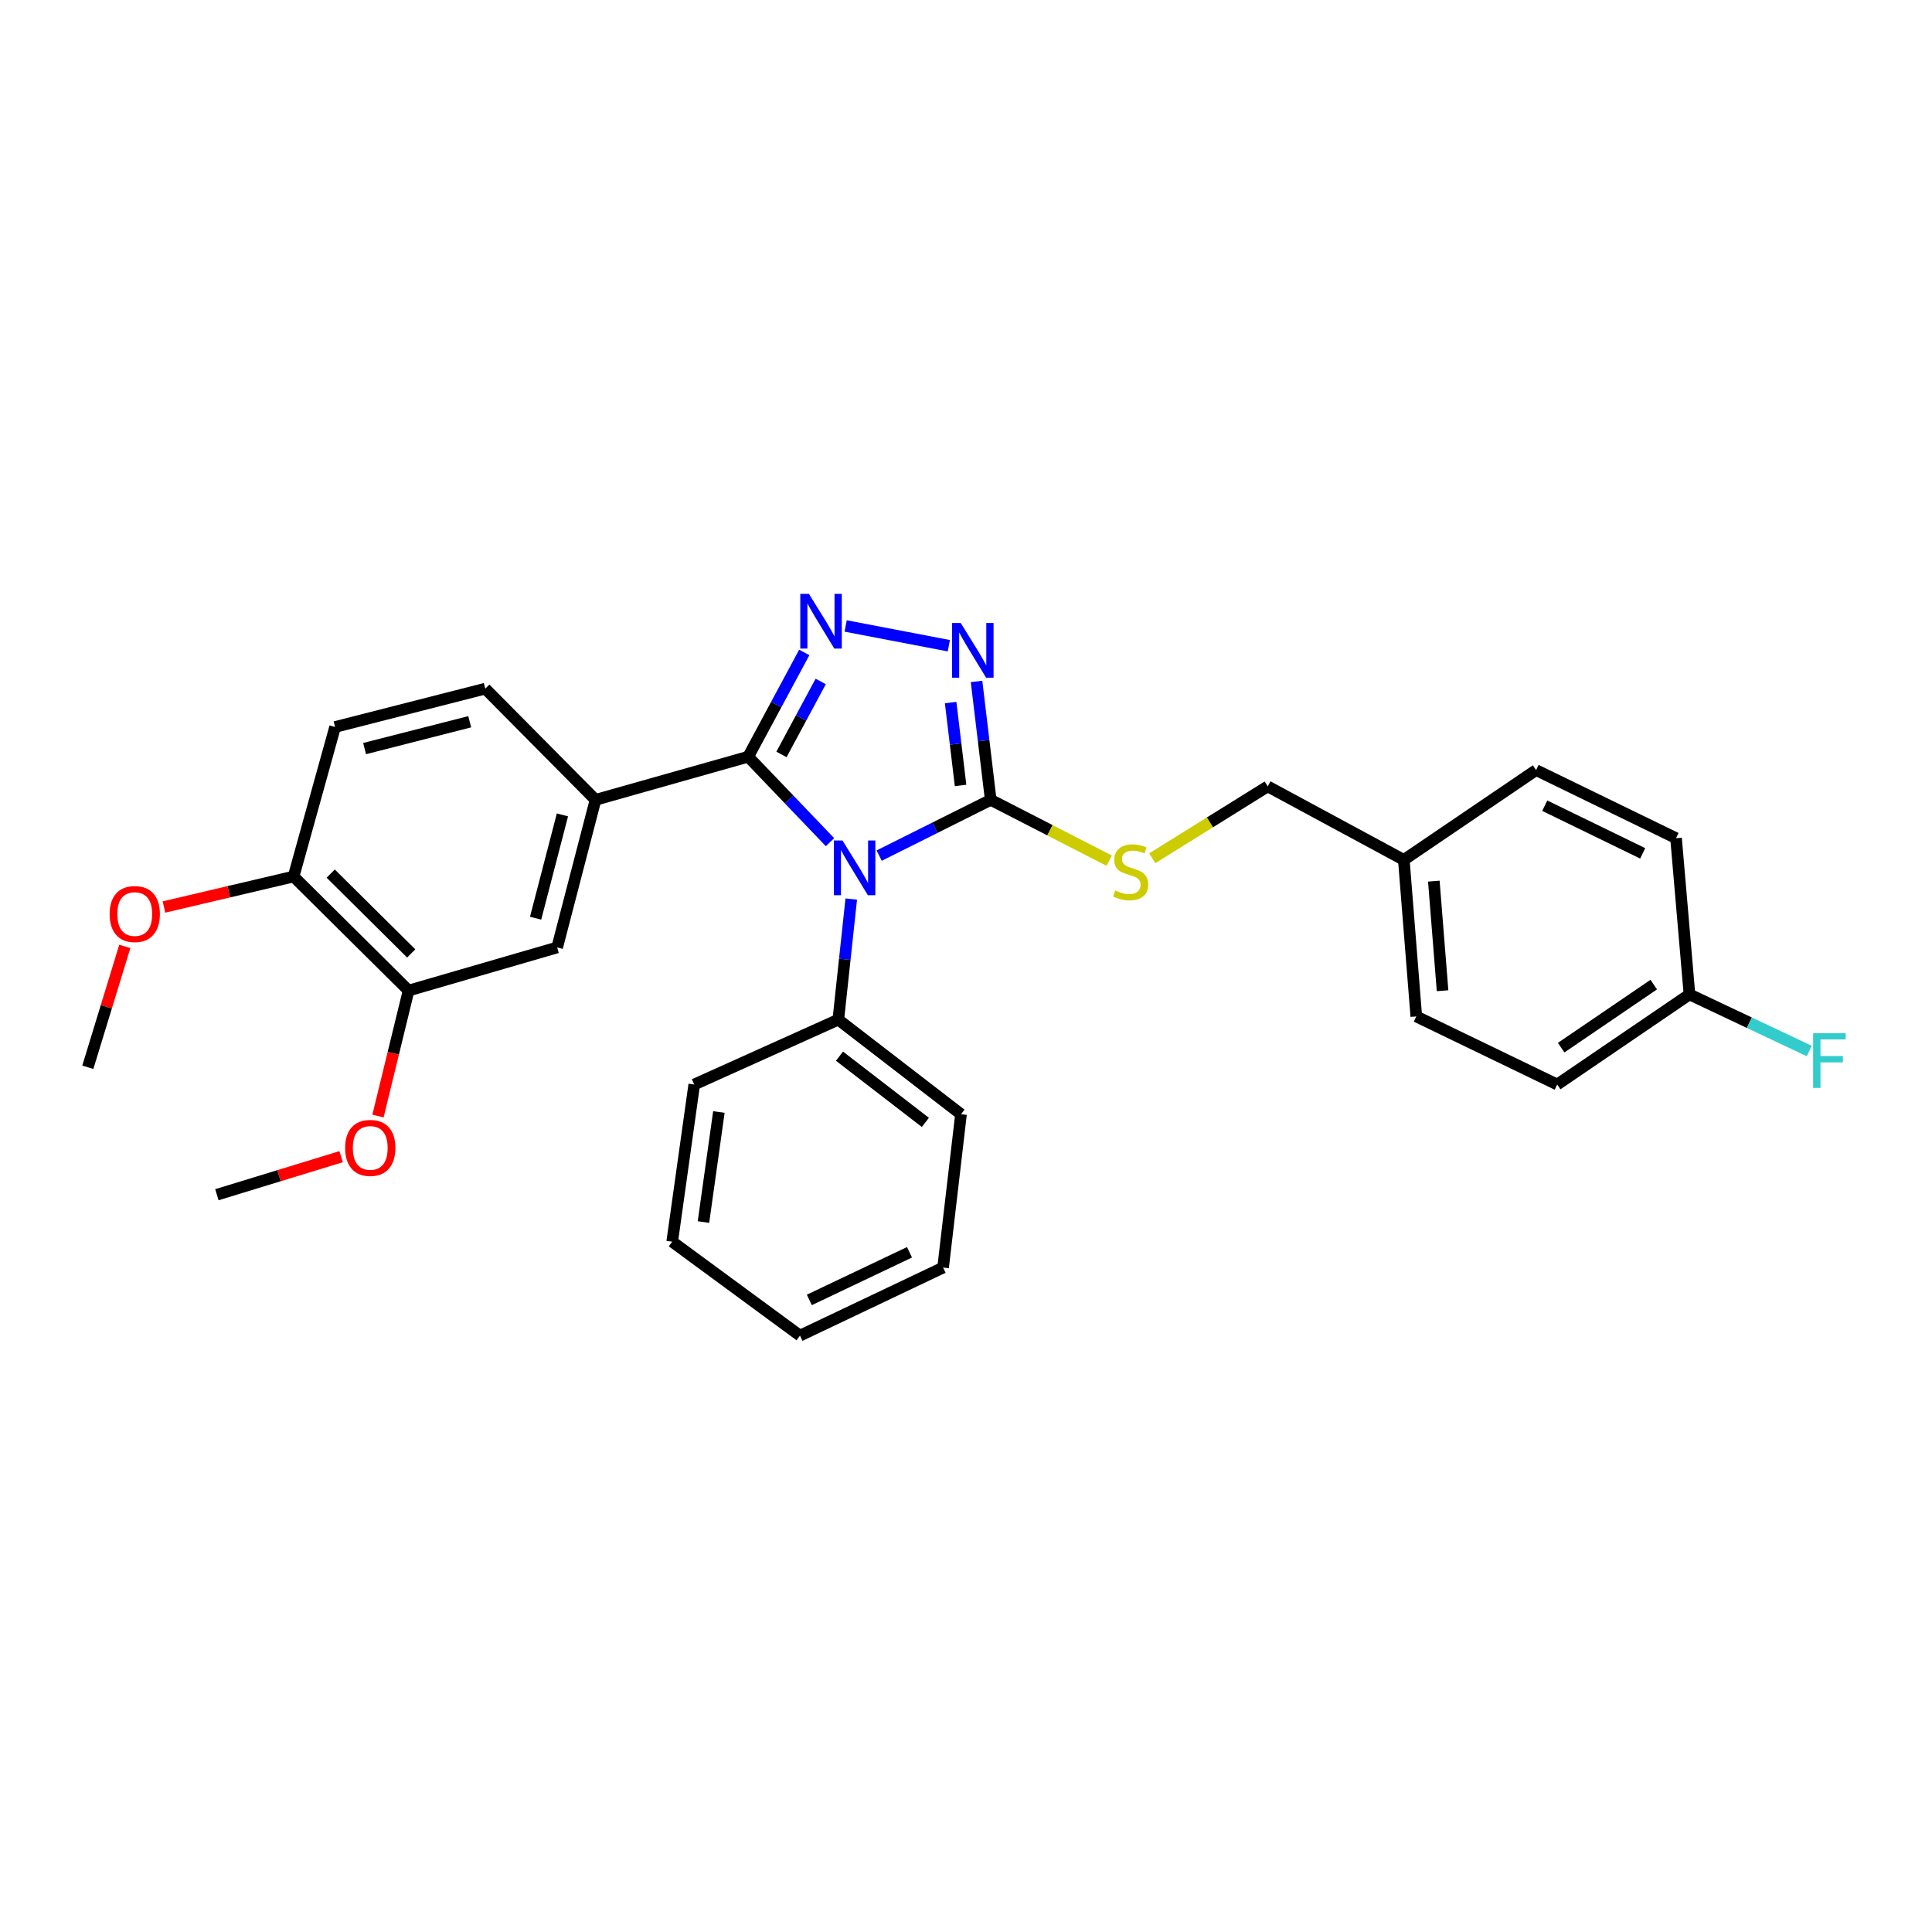 <?xml version='1.0' encoding='iso-8859-1'?>
<svg version='1.1' baseProfile='full'
              xmlns='http://www.w3.org/2000/svg'
                      xmlns:rdkit='http://www.rdkit.org/xml'
                      xmlns:xlink='http://www.w3.org/1999/xlink'
                  xml:space='preserve'
width='1000px' height='1000px' viewBox='0 0 1000 1000'>
<!-- END OF HEADER -->
<rect style='opacity:1.0;fill:#FFFFFF;stroke:none' width='1000' height='1000' x='0' y='0'> </rect>
<path class='bond-0' d='M 429.609,435.909 L 408.437,413.788' style='fill:none;fill-rule:evenodd;stroke:#0000FF;stroke-width:6px;stroke-linecap:butt;stroke-linejoin:miter;stroke-opacity:1' />
<path class='bond-0' d='M 408.437,413.788 L 387.266,391.668' style='fill:none;fill-rule:evenodd;stroke:#000000;stroke-width:6px;stroke-linecap:butt;stroke-linejoin:miter;stroke-opacity:1' />
<path class='bond-2' d='M 455.049,442.859 L 483.923,428.429' style='fill:none;fill-rule:evenodd;stroke:#0000FF;stroke-width:6px;stroke-linecap:butt;stroke-linejoin:miter;stroke-opacity:1' />
<path class='bond-2' d='M 483.923,428.429 L 512.797,413.998' style='fill:none;fill-rule:evenodd;stroke:#000000;stroke-width:6px;stroke-linecap:butt;stroke-linejoin:miter;stroke-opacity:1' />
<path class='bond-7' d='M 440.608,465.345 L 437.257,496.552' style='fill:none;fill-rule:evenodd;stroke:#0000FF;stroke-width:6px;stroke-linecap:butt;stroke-linejoin:miter;stroke-opacity:1' />
<path class='bond-7' d='M 437.257,496.552 L 433.907,527.76' style='fill:none;fill-rule:evenodd;stroke:#000000;stroke-width:6px;stroke-linecap:butt;stroke-linejoin:miter;stroke-opacity:1' />
<path class='bond-1' d='M 387.266,391.668 L 401.775,364.686' style='fill:none;fill-rule:evenodd;stroke:#000000;stroke-width:6px;stroke-linecap:butt;stroke-linejoin:miter;stroke-opacity:1' />
<path class='bond-1' d='M 401.775,364.686 L 416.285,337.703' style='fill:none;fill-rule:evenodd;stroke:#0000FF;stroke-width:6px;stroke-linecap:butt;stroke-linejoin:miter;stroke-opacity:1' />
<path class='bond-1' d='M 404.487,390.493 L 414.644,371.605' style='fill:none;fill-rule:evenodd;stroke:#000000;stroke-width:6px;stroke-linecap:butt;stroke-linejoin:miter;stroke-opacity:1' />
<path class='bond-1' d='M 414.644,371.605 L 424.8,352.717' style='fill:none;fill-rule:evenodd;stroke:#0000FF;stroke-width:6px;stroke-linecap:butt;stroke-linejoin:miter;stroke-opacity:1' />
<path class='bond-4' d='M 387.266,391.668 L 308.238,413.998' style='fill:none;fill-rule:evenodd;stroke:#000000;stroke-width:6px;stroke-linecap:butt;stroke-linejoin:miter;stroke-opacity:1' />
<path class='bond-29' d='M 437.709,323.993 L 491.112,334.223' style='fill:none;fill-rule:evenodd;stroke:#0000FF;stroke-width:6px;stroke-linecap:butt;stroke-linejoin:miter;stroke-opacity:1' />
<path class='bond-3' d='M 512.797,413.998 L 509.127,383.354' style='fill:none;fill-rule:evenodd;stroke:#000000;stroke-width:6px;stroke-linecap:butt;stroke-linejoin:miter;stroke-opacity:1' />
<path class='bond-3' d='M 509.127,383.354 L 505.456,352.71' style='fill:none;fill-rule:evenodd;stroke:#0000FF;stroke-width:6px;stroke-linecap:butt;stroke-linejoin:miter;stroke-opacity:1' />
<path class='bond-3' d='M 497.189,406.543 L 494.62,385.092' style='fill:none;fill-rule:evenodd;stroke:#000000;stroke-width:6px;stroke-linecap:butt;stroke-linejoin:miter;stroke-opacity:1' />
<path class='bond-3' d='M 494.62,385.092 L 492.05,363.641' style='fill:none;fill-rule:evenodd;stroke:#0000FF;stroke-width:6px;stroke-linecap:butt;stroke-linejoin:miter;stroke-opacity:1' />
<path class='bond-5' d='M 512.797,413.998 L 543.458,429.741' style='fill:none;fill-rule:evenodd;stroke:#000000;stroke-width:6px;stroke-linecap:butt;stroke-linejoin:miter;stroke-opacity:1' />
<path class='bond-5' d='M 543.458,429.741 L 574.118,445.484' style='fill:none;fill-rule:evenodd;stroke:#CCCC00;stroke-width:6px;stroke-linecap:butt;stroke-linejoin:miter;stroke-opacity:1' />
<path class='bond-6' d='M 308.238,413.998 L 288.391,490.397' style='fill:none;fill-rule:evenodd;stroke:#000000;stroke-width:6px;stroke-linecap:butt;stroke-linejoin:miter;stroke-opacity:1' />
<path class='bond-6' d='M 291.119,421.784 L 277.227,475.263' style='fill:none;fill-rule:evenodd;stroke:#000000;stroke-width:6px;stroke-linecap:butt;stroke-linejoin:miter;stroke-opacity:1' />
<path class='bond-10' d='M 308.238,413.998 L 251.174,356.44' style='fill:none;fill-rule:evenodd;stroke:#000000;stroke-width:6px;stroke-linecap:butt;stroke-linejoin:miter;stroke-opacity:1' />
<path class='bond-12' d='M 596.403,444.238 L 626.286,425.636' style='fill:none;fill-rule:evenodd;stroke:#CCCC00;stroke-width:6px;stroke-linecap:butt;stroke-linejoin:miter;stroke-opacity:1' />
<path class='bond-12' d='M 626.286,425.636 L 656.169,407.034' style='fill:none;fill-rule:evenodd;stroke:#000000;stroke-width:6px;stroke-linecap:butt;stroke-linejoin:miter;stroke-opacity:1' />
<path class='bond-8' d='M 288.391,490.397 L 211.482,512.719' style='fill:none;fill-rule:evenodd;stroke:#000000;stroke-width:6px;stroke-linecap:butt;stroke-linejoin:miter;stroke-opacity:1' />
<path class='bond-22' d='M 433.907,527.76 L 497.415,576.722' style='fill:none;fill-rule:evenodd;stroke:#000000;stroke-width:6px;stroke-linecap:butt;stroke-linejoin:miter;stroke-opacity:1' />
<path class='bond-22' d='M 434.512,546.675 L 478.968,580.949' style='fill:none;fill-rule:evenodd;stroke:#000000;stroke-width:6px;stroke-linecap:butt;stroke-linejoin:miter;stroke-opacity:1' />
<path class='bond-23' d='M 433.907,527.76 L 359.335,561.34' style='fill:none;fill-rule:evenodd;stroke:#000000;stroke-width:6px;stroke-linecap:butt;stroke-linejoin:miter;stroke-opacity:1' />
<path class='bond-15' d='M 211.482,512.719 L 203.564,545.191' style='fill:none;fill-rule:evenodd;stroke:#000000;stroke-width:6px;stroke-linecap:butt;stroke-linejoin:miter;stroke-opacity:1' />
<path class='bond-15' d='M 203.564,545.191 L 195.646,577.663' style='fill:none;fill-rule:evenodd;stroke:#FF0000;stroke-width:6px;stroke-linecap:butt;stroke-linejoin:miter;stroke-opacity:1' />
<path class='bond-31' d='M 211.482,512.719 L 151.959,453.691' style='fill:none;fill-rule:evenodd;stroke:#000000;stroke-width:6px;stroke-linecap:butt;stroke-linejoin:miter;stroke-opacity:1' />
<path class='bond-31' d='M 212.842,493.49 L 171.176,452.171' style='fill:none;fill-rule:evenodd;stroke:#000000;stroke-width:6px;stroke-linecap:butt;stroke-linejoin:miter;stroke-opacity:1' />
<path class='bond-9' d='M 151.959,453.691 L 173.445,376.286' style='fill:none;fill-rule:evenodd;stroke:#000000;stroke-width:6px;stroke-linecap:butt;stroke-linejoin:miter;stroke-opacity:1' />
<path class='bond-19' d='M 151.959,453.691 L 118.41,461.581' style='fill:none;fill-rule:evenodd;stroke:#000000;stroke-width:6px;stroke-linecap:butt;stroke-linejoin:miter;stroke-opacity:1' />
<path class='bond-19' d='M 118.41,461.581 L 84.86,469.472' style='fill:none;fill-rule:evenodd;stroke:#FF0000;stroke-width:6px;stroke-linecap:butt;stroke-linejoin:miter;stroke-opacity:1' />
<path class='bond-11' d='M 251.174,356.44 L 173.445,376.286' style='fill:none;fill-rule:evenodd;stroke:#000000;stroke-width:6px;stroke-linecap:butt;stroke-linejoin:miter;stroke-opacity:1' />
<path class='bond-11' d='M 243.13,373.574 L 188.719,387.466' style='fill:none;fill-rule:evenodd;stroke:#000000;stroke-width:6px;stroke-linecap:butt;stroke-linejoin:miter;stroke-opacity:1' />
<path class='bond-14' d='M 656.169,407.034 L 726.618,445.079' style='fill:none;fill-rule:evenodd;stroke:#000000;stroke-width:6px;stroke-linecap:butt;stroke-linejoin:miter;stroke-opacity:1' />
<path class='bond-13' d='M 874.471,514.707 L 806.003,561.34' style='fill:none;fill-rule:evenodd;stroke:#000000;stroke-width:6px;stroke-linecap:butt;stroke-linejoin:miter;stroke-opacity:1' />
<path class='bond-13' d='M 855.976,509.626 L 808.048,542.269' style='fill:none;fill-rule:evenodd;stroke:#000000;stroke-width:6px;stroke-linecap:butt;stroke-linejoin:miter;stroke-opacity:1' />
<path class='bond-16' d='M 874.471,514.707 L 905.47,529.356' style='fill:none;fill-rule:evenodd;stroke:#000000;stroke-width:6px;stroke-linecap:butt;stroke-linejoin:miter;stroke-opacity:1' />
<path class='bond-16' d='M 905.47,529.356 L 936.469,544.004' style='fill:none;fill-rule:evenodd;stroke:#33CCCC;stroke-width:6px;stroke-linecap:butt;stroke-linejoin:miter;stroke-opacity:1' />
<path class='bond-32' d='M 874.471,514.707 L 867.514,433.845' style='fill:none;fill-rule:evenodd;stroke:#000000;stroke-width:6px;stroke-linecap:butt;stroke-linejoin:miter;stroke-opacity:1' />
<path class='bond-20' d='M 726.618,445.079 L 795.085,398.6' style='fill:none;fill-rule:evenodd;stroke:#000000;stroke-width:6px;stroke-linecap:butt;stroke-linejoin:miter;stroke-opacity:1' />
<path class='bond-21' d='M 726.618,445.079 L 733.071,526.112' style='fill:none;fill-rule:evenodd;stroke:#000000;stroke-width:6px;stroke-linecap:butt;stroke-linejoin:miter;stroke-opacity:1' />
<path class='bond-21' d='M 742.15,456.074 L 746.667,512.797' style='fill:none;fill-rule:evenodd;stroke:#000000;stroke-width:6px;stroke-linecap:butt;stroke-linejoin:miter;stroke-opacity:1' />
<path class='bond-24' d='M 176.568,598.693 L 144.413,608.54' style='fill:none;fill-rule:evenodd;stroke:#FF0000;stroke-width:6px;stroke-linecap:butt;stroke-linejoin:miter;stroke-opacity:1' />
<path class='bond-24' d='M 144.413,608.54 L 112.258,618.387' style='fill:none;fill-rule:evenodd;stroke:#000000;stroke-width:6px;stroke-linecap:butt;stroke-linejoin:miter;stroke-opacity:1' />
<path class='bond-17' d='M 867.514,433.845 L 795.085,398.6' style='fill:none;fill-rule:evenodd;stroke:#000000;stroke-width:6px;stroke-linecap:butt;stroke-linejoin:miter;stroke-opacity:1' />
<path class='bond-17' d='M 850.257,441.696 L 799.557,417.025' style='fill:none;fill-rule:evenodd;stroke:#000000;stroke-width:6px;stroke-linecap:butt;stroke-linejoin:miter;stroke-opacity:1' />
<path class='bond-18' d='M 806.003,561.34 L 733.071,526.112' style='fill:none;fill-rule:evenodd;stroke:#000000;stroke-width:6px;stroke-linecap:butt;stroke-linejoin:miter;stroke-opacity:1' />
<path class='bond-25' d='M 64.597,489.861 L 55.026,521.136' style='fill:none;fill-rule:evenodd;stroke:#FF0000;stroke-width:6px;stroke-linecap:butt;stroke-linejoin:miter;stroke-opacity:1' />
<path class='bond-25' d='M 55.026,521.136 L 45.455,552.411' style='fill:none;fill-rule:evenodd;stroke:#000000;stroke-width:6px;stroke-linecap:butt;stroke-linejoin:miter;stroke-opacity:1' />
<path class='bond-26' d='M 497.415,576.722 L 488.145,656.091' style='fill:none;fill-rule:evenodd;stroke:#000000;stroke-width:6px;stroke-linecap:butt;stroke-linejoin:miter;stroke-opacity:1' />
<path class='bond-27' d='M 359.335,561.34 L 347.93,642.698' style='fill:none;fill-rule:evenodd;stroke:#000000;stroke-width:6px;stroke-linecap:butt;stroke-linejoin:miter;stroke-opacity:1' />
<path class='bond-27' d='M 372.093,575.572 L 364.11,632.522' style='fill:none;fill-rule:evenodd;stroke:#000000;stroke-width:6px;stroke-linecap:butt;stroke-linejoin:miter;stroke-opacity:1' />
<path class='bond-30' d='M 488.145,656.091 L 414.068,691.319' style='fill:none;fill-rule:evenodd;stroke:#000000;stroke-width:6px;stroke-linecap:butt;stroke-linejoin:miter;stroke-opacity:1' />
<path class='bond-30' d='M 470.759,648.18 L 418.905,672.84' style='fill:none;fill-rule:evenodd;stroke:#000000;stroke-width:6px;stroke-linecap:butt;stroke-linejoin:miter;stroke-opacity:1' />
<path class='bond-28' d='M 347.93,642.698 L 414.068,691.319' style='fill:none;fill-rule:evenodd;stroke:#000000;stroke-width:6px;stroke-linecap:butt;stroke-linejoin:miter;stroke-opacity:1' />
<path  class='atom-0' d='M 436.08 435.05
L 445.36 450.05
Q 446.28 451.53, 447.76 454.21
Q 449.24 456.89, 449.32 457.05
L 449.32 435.05
L 453.08 435.05
L 453.08 463.37
L 449.2 463.37
L 439.24 446.97
Q 438.08 445.05, 436.84 442.85
Q 435.64 440.65, 435.28 439.97
L 435.28 463.37
L 431.6 463.37
L 431.6 435.05
L 436.08 435.05
' fill='#0000FF'/>
<path  class='atom-2' d='M 418.71 307.393
L 427.99 322.393
Q 428.91 323.873, 430.39 326.553
Q 431.87 329.233, 431.95 329.393
L 431.95 307.393
L 435.71 307.393
L 435.71 335.713
L 431.83 335.713
L 421.87 319.313
Q 420.71 317.393, 419.47 315.193
Q 418.27 312.993, 417.91 312.313
L 417.91 335.713
L 414.23 335.713
L 414.23 307.393
L 418.71 307.393
' fill='#0000FF'/>
<path  class='atom-4' d='M 497.267 322.442
L 506.547 337.442
Q 507.467 338.922, 508.947 341.602
Q 510.427 344.282, 510.507 344.442
L 510.507 322.442
L 514.267 322.442
L 514.267 350.762
L 510.387 350.762
L 500.427 334.362
Q 499.267 332.442, 498.027 330.242
Q 496.827 328.042, 496.467 327.362
L 496.467 350.762
L 492.787 350.762
L 492.787 322.442
L 497.267 322.442
' fill='#0000FF'/>
<path  class='atom-6' d='M 577.234 460.911
Q 577.554 461.031, 578.874 461.591
Q 580.194 462.151, 581.634 462.511
Q 583.114 462.831, 584.554 462.831
Q 587.234 462.831, 588.794 461.551
Q 590.354 460.231, 590.354 457.951
Q 590.354 456.391, 589.554 455.431
Q 588.794 454.471, 587.594 453.951
Q 586.394 453.431, 584.394 452.831
Q 581.874 452.071, 580.354 451.351
Q 578.874 450.631, 577.794 449.111
Q 576.754 447.591, 576.754 445.031
Q 576.754 441.471, 579.154 439.271
Q 581.594 437.071, 586.394 437.071
Q 589.674 437.071, 593.394 438.631
L 592.474 441.711
Q 589.074 440.311, 586.514 440.311
Q 583.754 440.311, 582.234 441.471
Q 580.714 442.591, 580.754 444.551
Q 580.754 446.071, 581.514 446.991
Q 582.314 447.911, 583.434 448.431
Q 584.594 448.951, 586.514 449.551
Q 589.074 450.351, 590.594 451.151
Q 592.114 451.951, 593.194 453.591
Q 594.314 455.191, 594.314 457.951
Q 594.314 461.871, 591.674 463.991
Q 589.074 466.071, 584.714 466.071
Q 582.194 466.071, 580.274 465.511
Q 578.394 464.991, 576.154 464.071
L 577.234 460.911
' fill='#CCCC00'/>
<path  class='atom-16' d='M 178.644 594.156
Q 178.644 587.356, 182.004 583.556
Q 185.364 579.756, 191.644 579.756
Q 197.924 579.756, 201.284 583.556
Q 204.644 587.356, 204.644 594.156
Q 204.644 601.036, 201.244 604.956
Q 197.844 608.836, 191.644 608.836
Q 185.404 608.836, 182.004 604.956
Q 178.644 601.076, 178.644 594.156
M 191.644 605.636
Q 195.964 605.636, 198.284 602.756
Q 200.644 599.836, 200.644 594.156
Q 200.644 588.596, 198.284 585.796
Q 195.964 582.956, 191.644 582.956
Q 187.324 582.956, 184.964 585.756
Q 182.644 588.556, 182.644 594.156
Q 182.644 599.876, 184.964 602.756
Q 187.324 605.636, 191.644 605.636
' fill='#FF0000'/>
<path  class='atom-17' d='M 938.471 534.769
L 955.311 534.769
L 955.311 538.009
L 942.271 538.009
L 942.271 546.609
L 953.871 546.609
L 953.871 549.889
L 942.271 549.889
L 942.271 563.089
L 938.471 563.089
L 938.471 534.769
' fill='#33CCCC'/>
<path  class='atom-20' d='M 56.749 473.106
Q 56.749 466.306, 60.109 462.506
Q 63.469 458.706, 69.749 458.706
Q 76.029 458.706, 79.389 462.506
Q 82.749 466.306, 82.749 473.106
Q 82.749 479.986, 79.349 483.906
Q 75.949 487.786, 69.749 487.786
Q 63.509 487.786, 60.109 483.906
Q 56.749 480.026, 56.749 473.106
M 69.749 484.586
Q 74.069 484.586, 76.389 481.706
Q 78.749 478.786, 78.749 473.106
Q 78.749 467.546, 76.389 464.746
Q 74.069 461.906, 69.749 461.906
Q 65.429 461.906, 63.069 464.706
Q 60.749 467.506, 60.749 473.106
Q 60.749 478.826, 63.069 481.706
Q 65.429 484.586, 69.749 484.586
' fill='#FF0000'/>
</svg>
